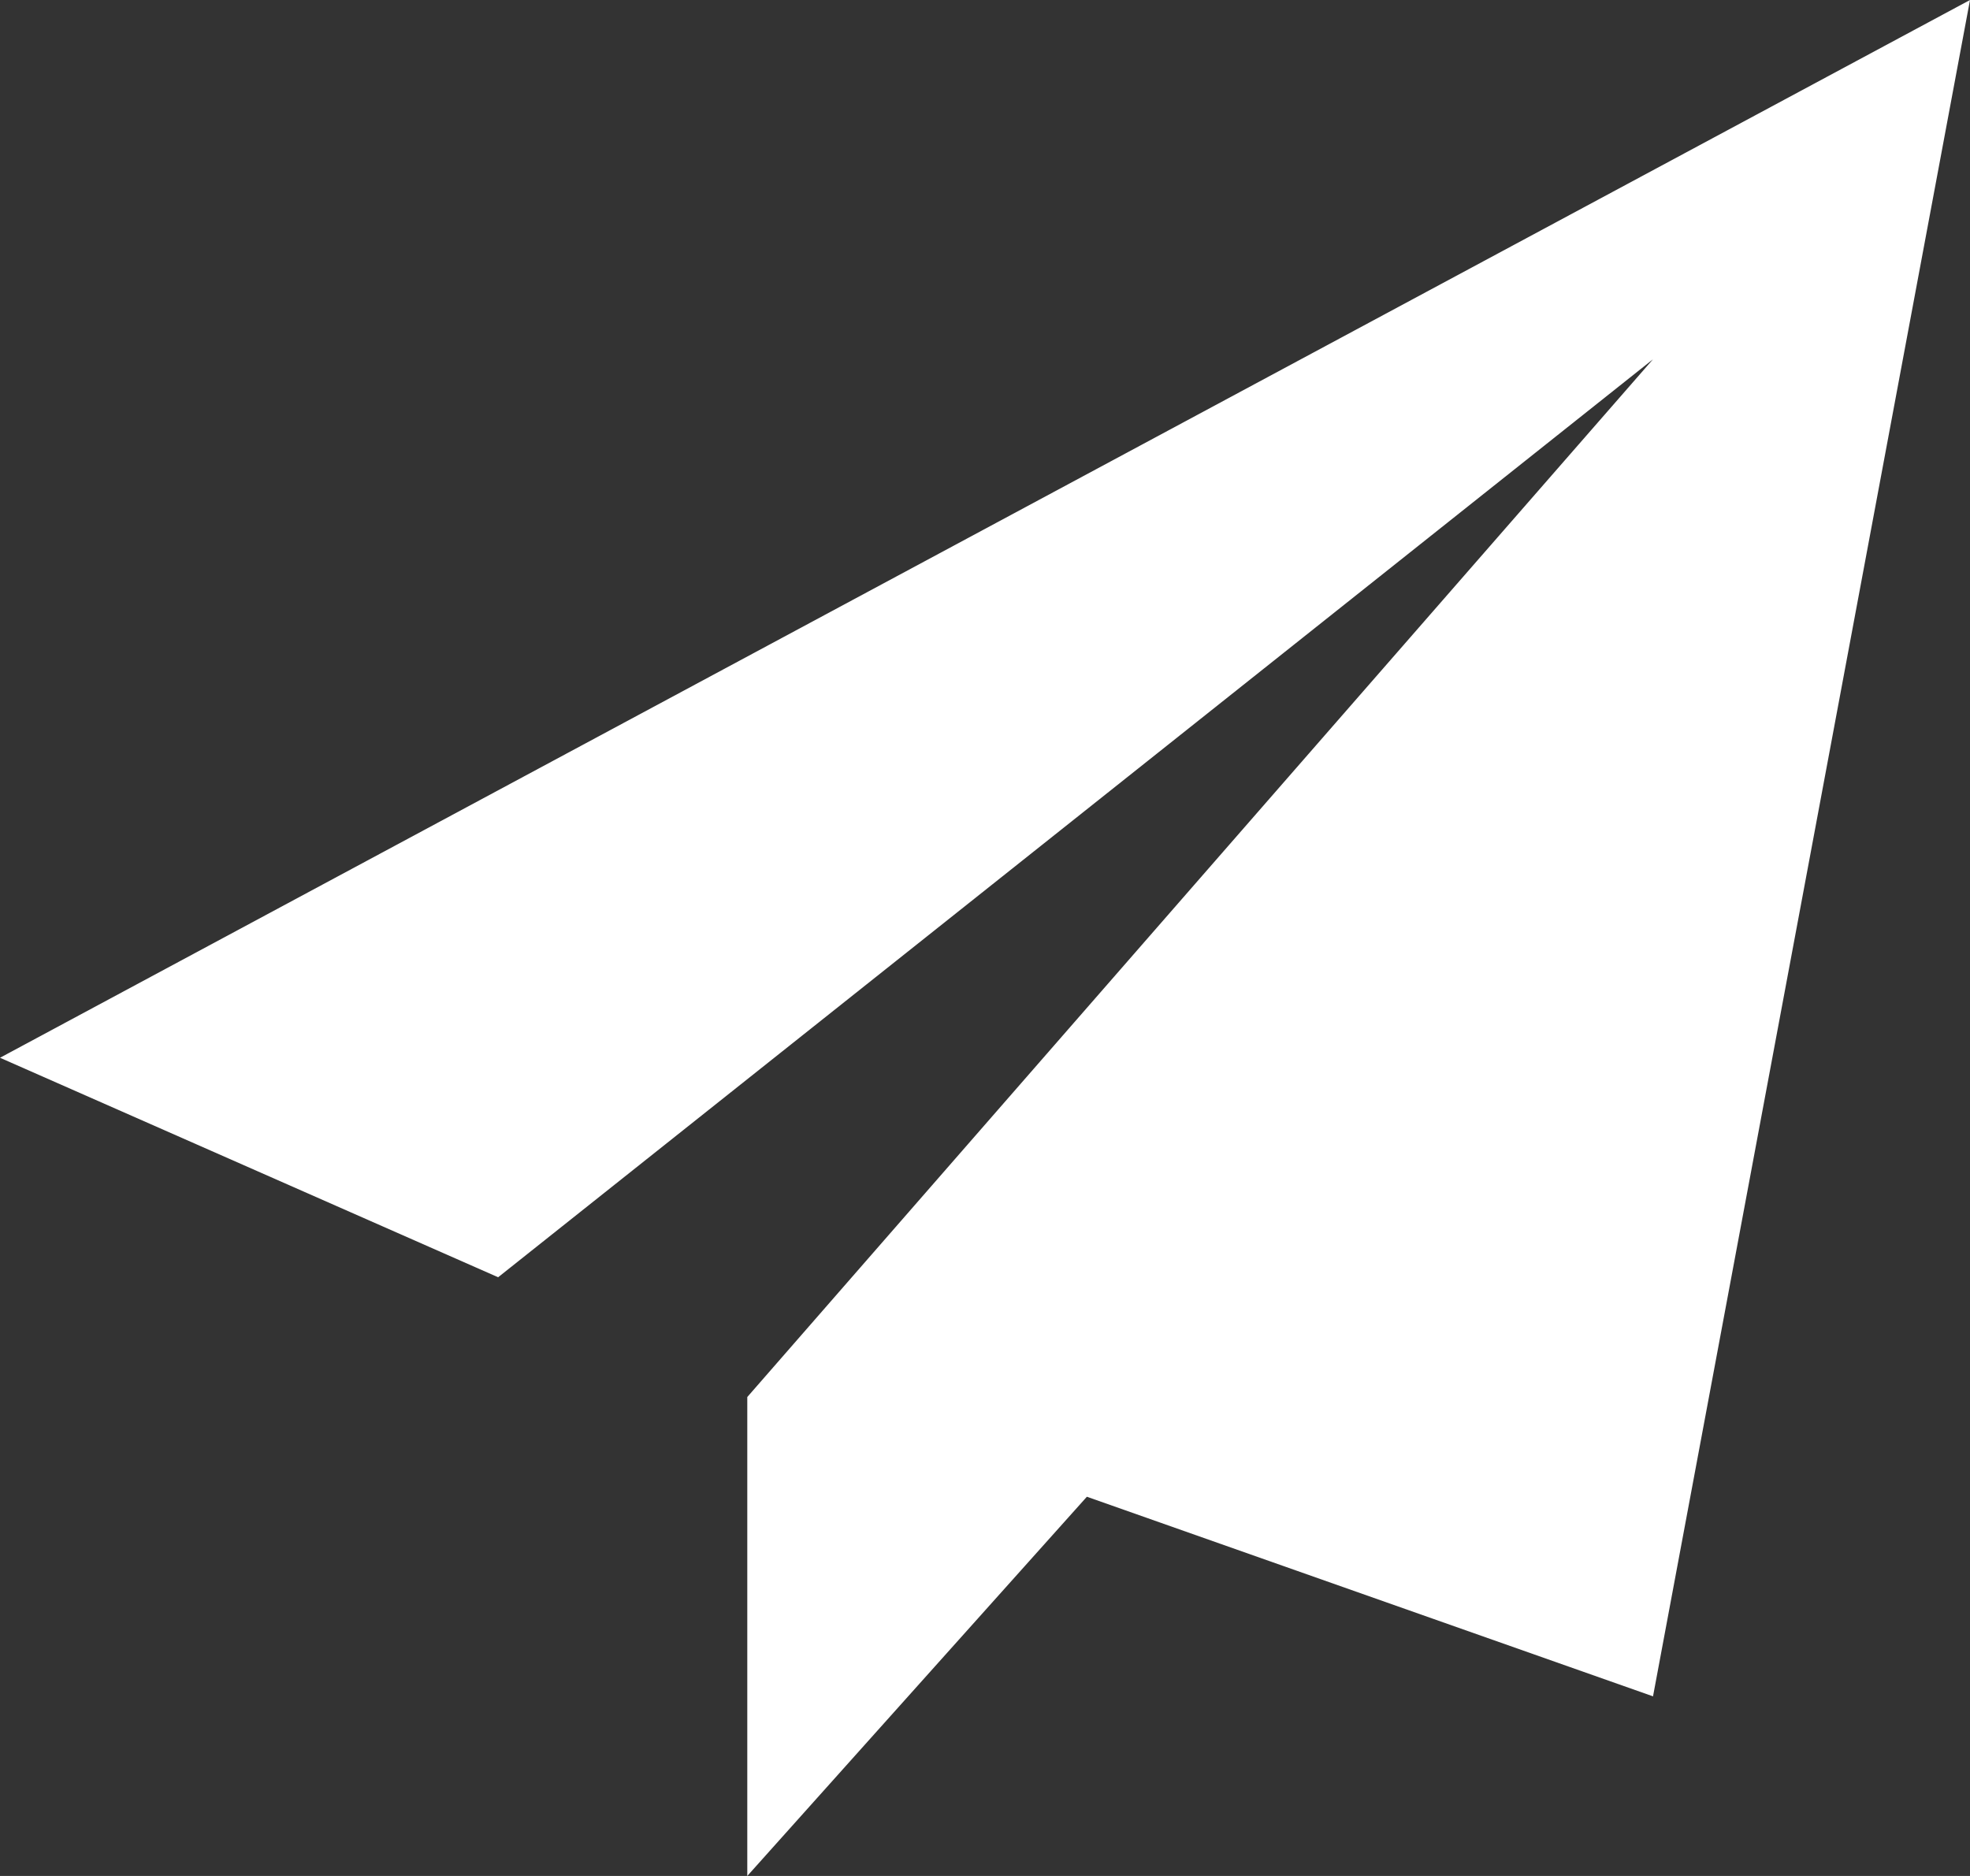 <svg width="21" height="20" viewBox="0 0 21 20" fill="none" xmlns="http://www.w3.org/2000/svg">
<rect x="0" y="0" width="21" height="20" fill="#333333" stroke="none"/>
<path d="M0 11.277L5.31 13.617L17.621 3.83L12.793 9.362L7.966 14.894V20L11.586 15.957L17.621 18.085L21 0L0 11.277Z" fill="white"/>
</svg>
